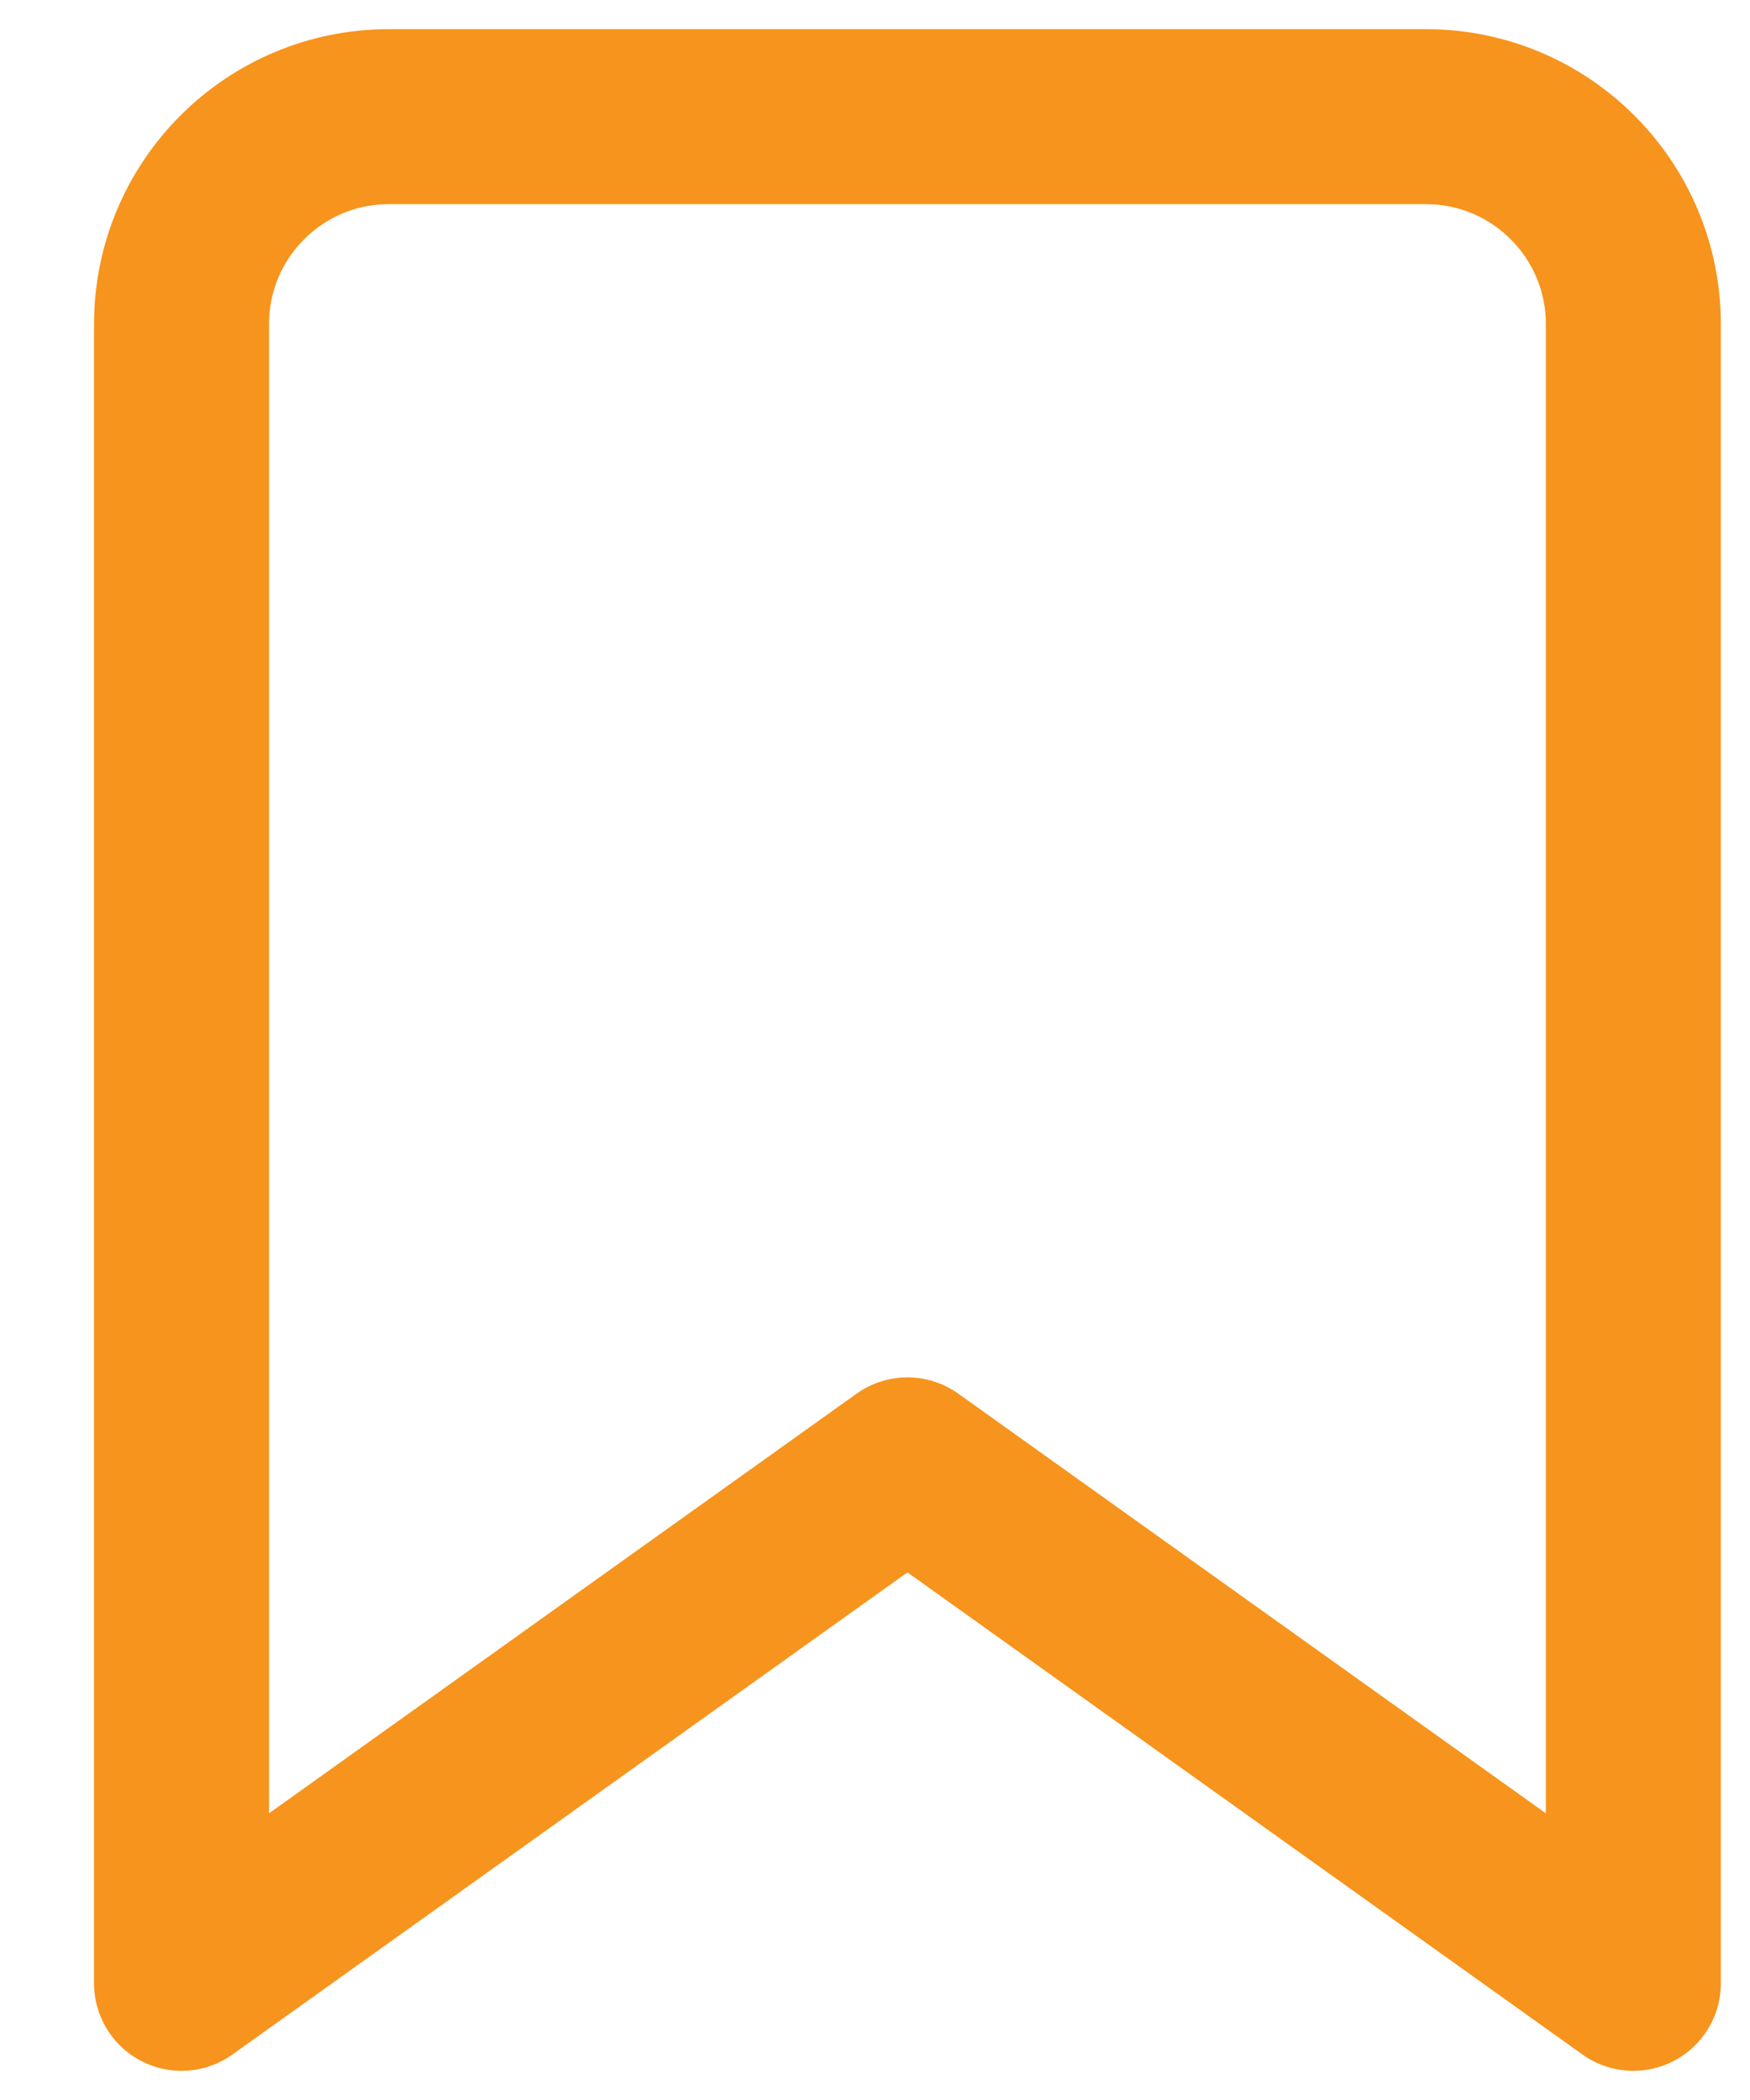 <svg xmlns="http://www.w3.org/2000/svg" width="15" height="18" viewBox="0 0 15 18"><g><g><path fill="none" stroke="#f7941d" stroke-linecap="round" stroke-linejoin="round" stroke-miterlimit="20" stroke-width="1.5" d="M14 17v0l-6.222-4.444v0L1.556 17v0V2.778C1.556 1.796 2.352 1 3.333 1h8.89C13.203 1 14 1.796 14 2.778z"/></g></g></svg>